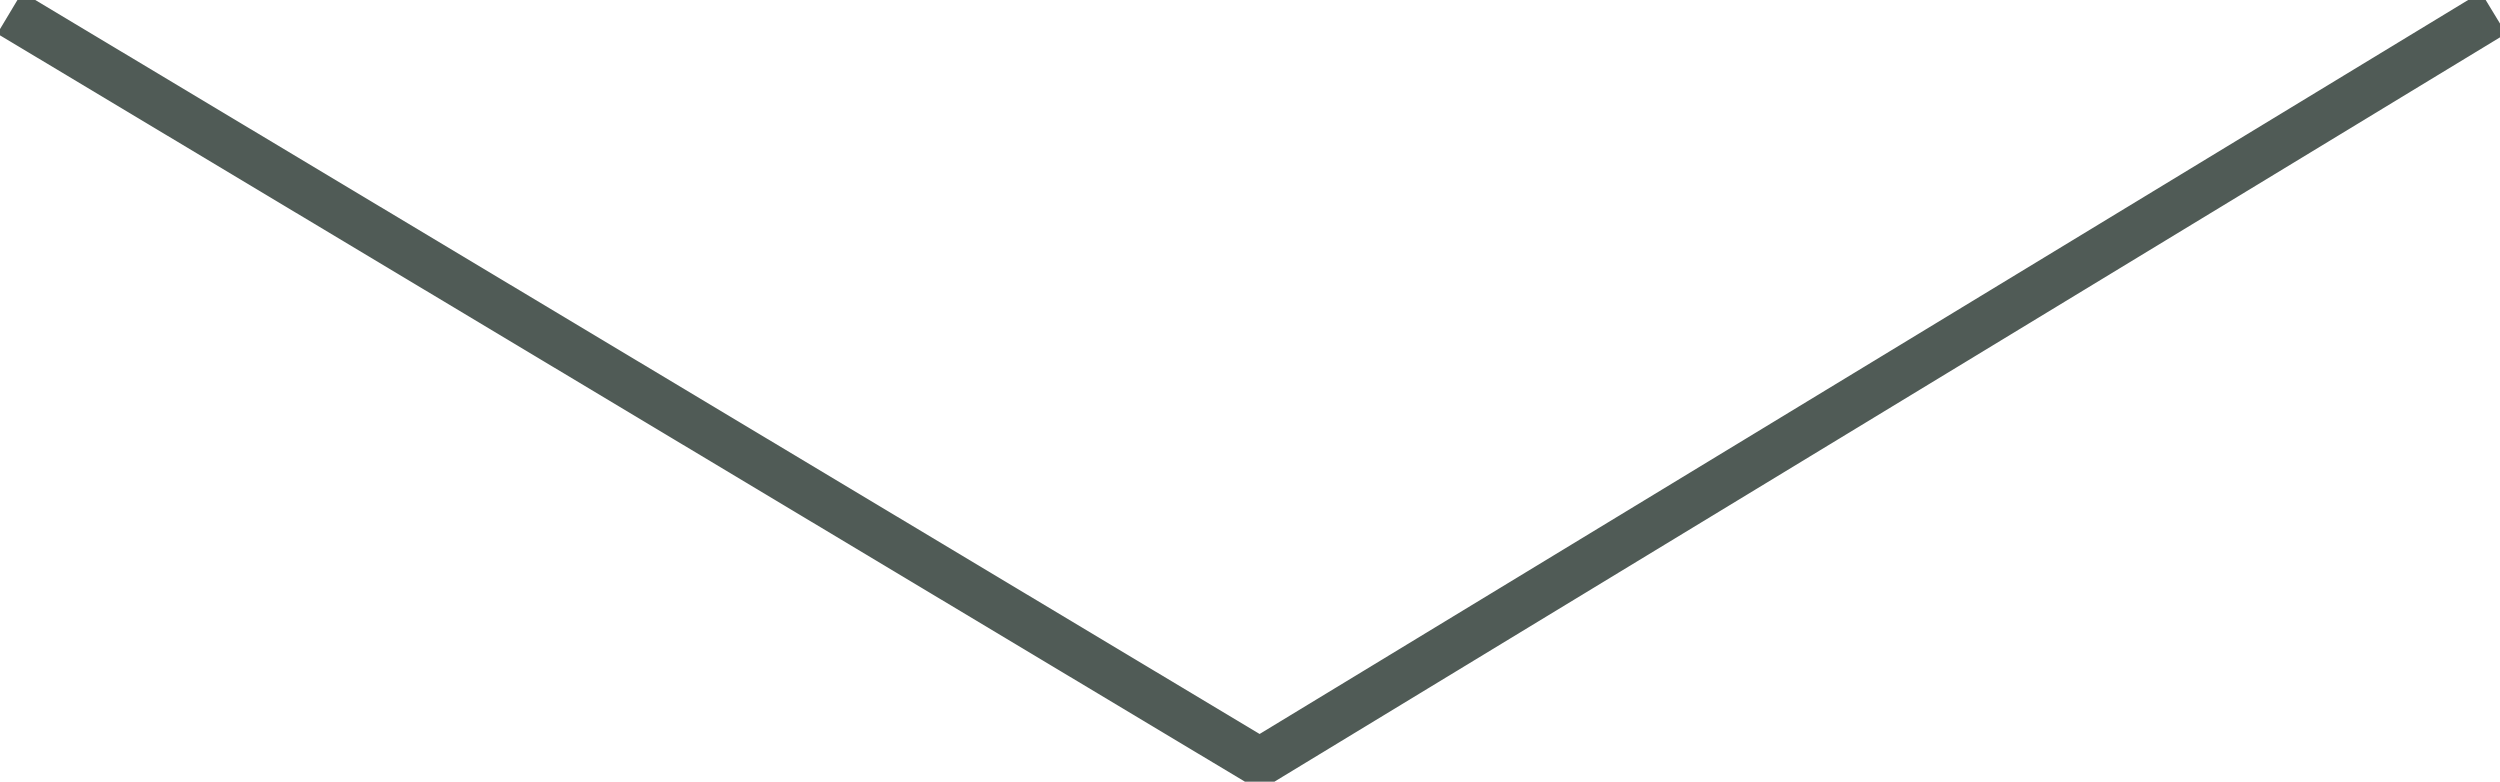 <?xml version="1.0" encoding="utf-8"?>
<!-- Generator: Adobe Illustrator 22.1.0, SVG Export Plug-In . SVG Version: 6.00 Build 0)  -->
<svg version="1.1" id="Calque_1" xmlns="http://www.w3.org/2000/svg" xmlns:xlink="http://www.w3.org/1999/xlink" x="0px" y="0px"
	 width="77.4px" height="24.2px" viewBox="0 0 77.4 24.2" style="enable-background:new 0 0 77.4 24.2;" xml:space="preserve">
<style type="text/css">
	.st0{fill:none;stroke:#505B56;stroke-width:1.5;stroke-miterlimit:10;}
</style>
<title>fleche_bas</title>
<path class="st0" d="M0.3,0.4l38.7,23.2L77.2,0.4"/>
</svg>
